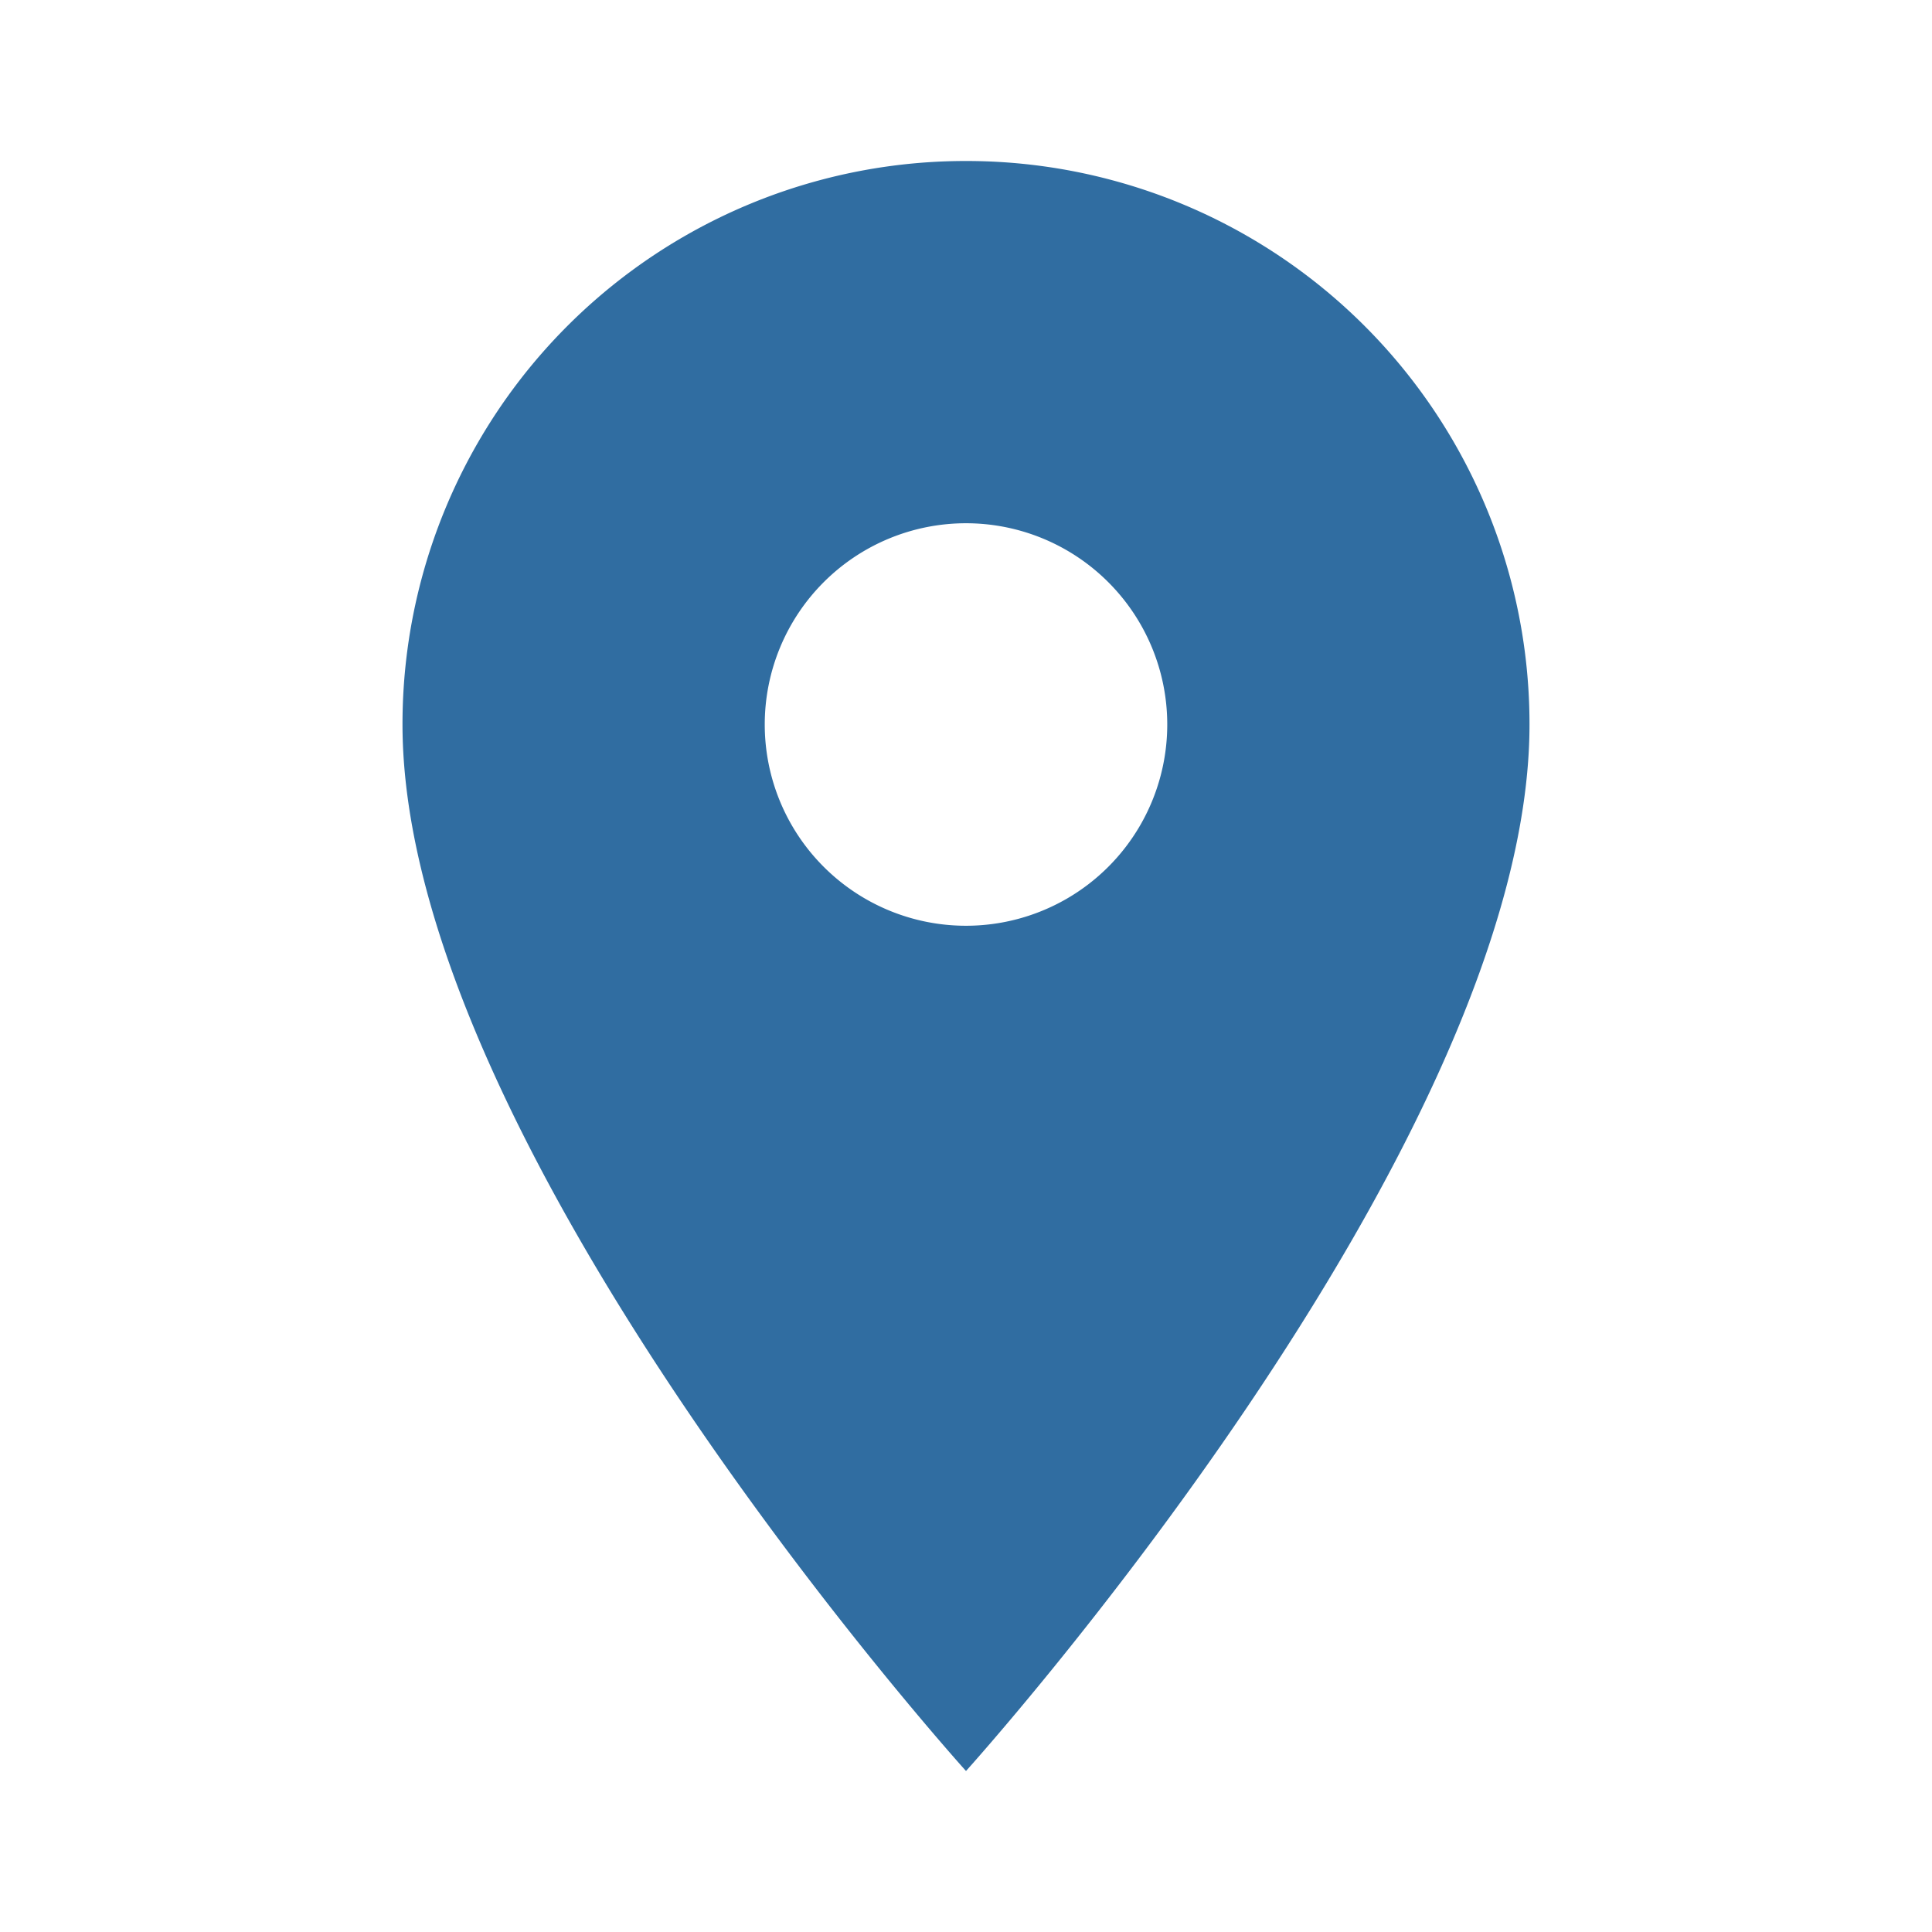 <svg id="icon-yellowpin" xmlns="http://www.w3.org/2000/svg" width="38.4" height="38.4" viewBox="0 0 38.4 38.4">
  <path id="Path_9" data-name="Path 9" d="M16.2,2A11.192,11.192,0,0,0,5,13.2C5,21.6,16.2,34,16.2,34S27.4,21.6,27.4,13.2A11.192,11.192,0,0,0,16.2,2Zm0,15.2a4,4,0,1,1,4-4A4,4,0,0,1,16.2,17.2Z" transform="translate(3 1.2)" fill="#306da1"/>
  <path id="Path_10" data-name="Path 10" d="M0,0H38.4V38.4H0Z" fill="none"/>
</svg>
